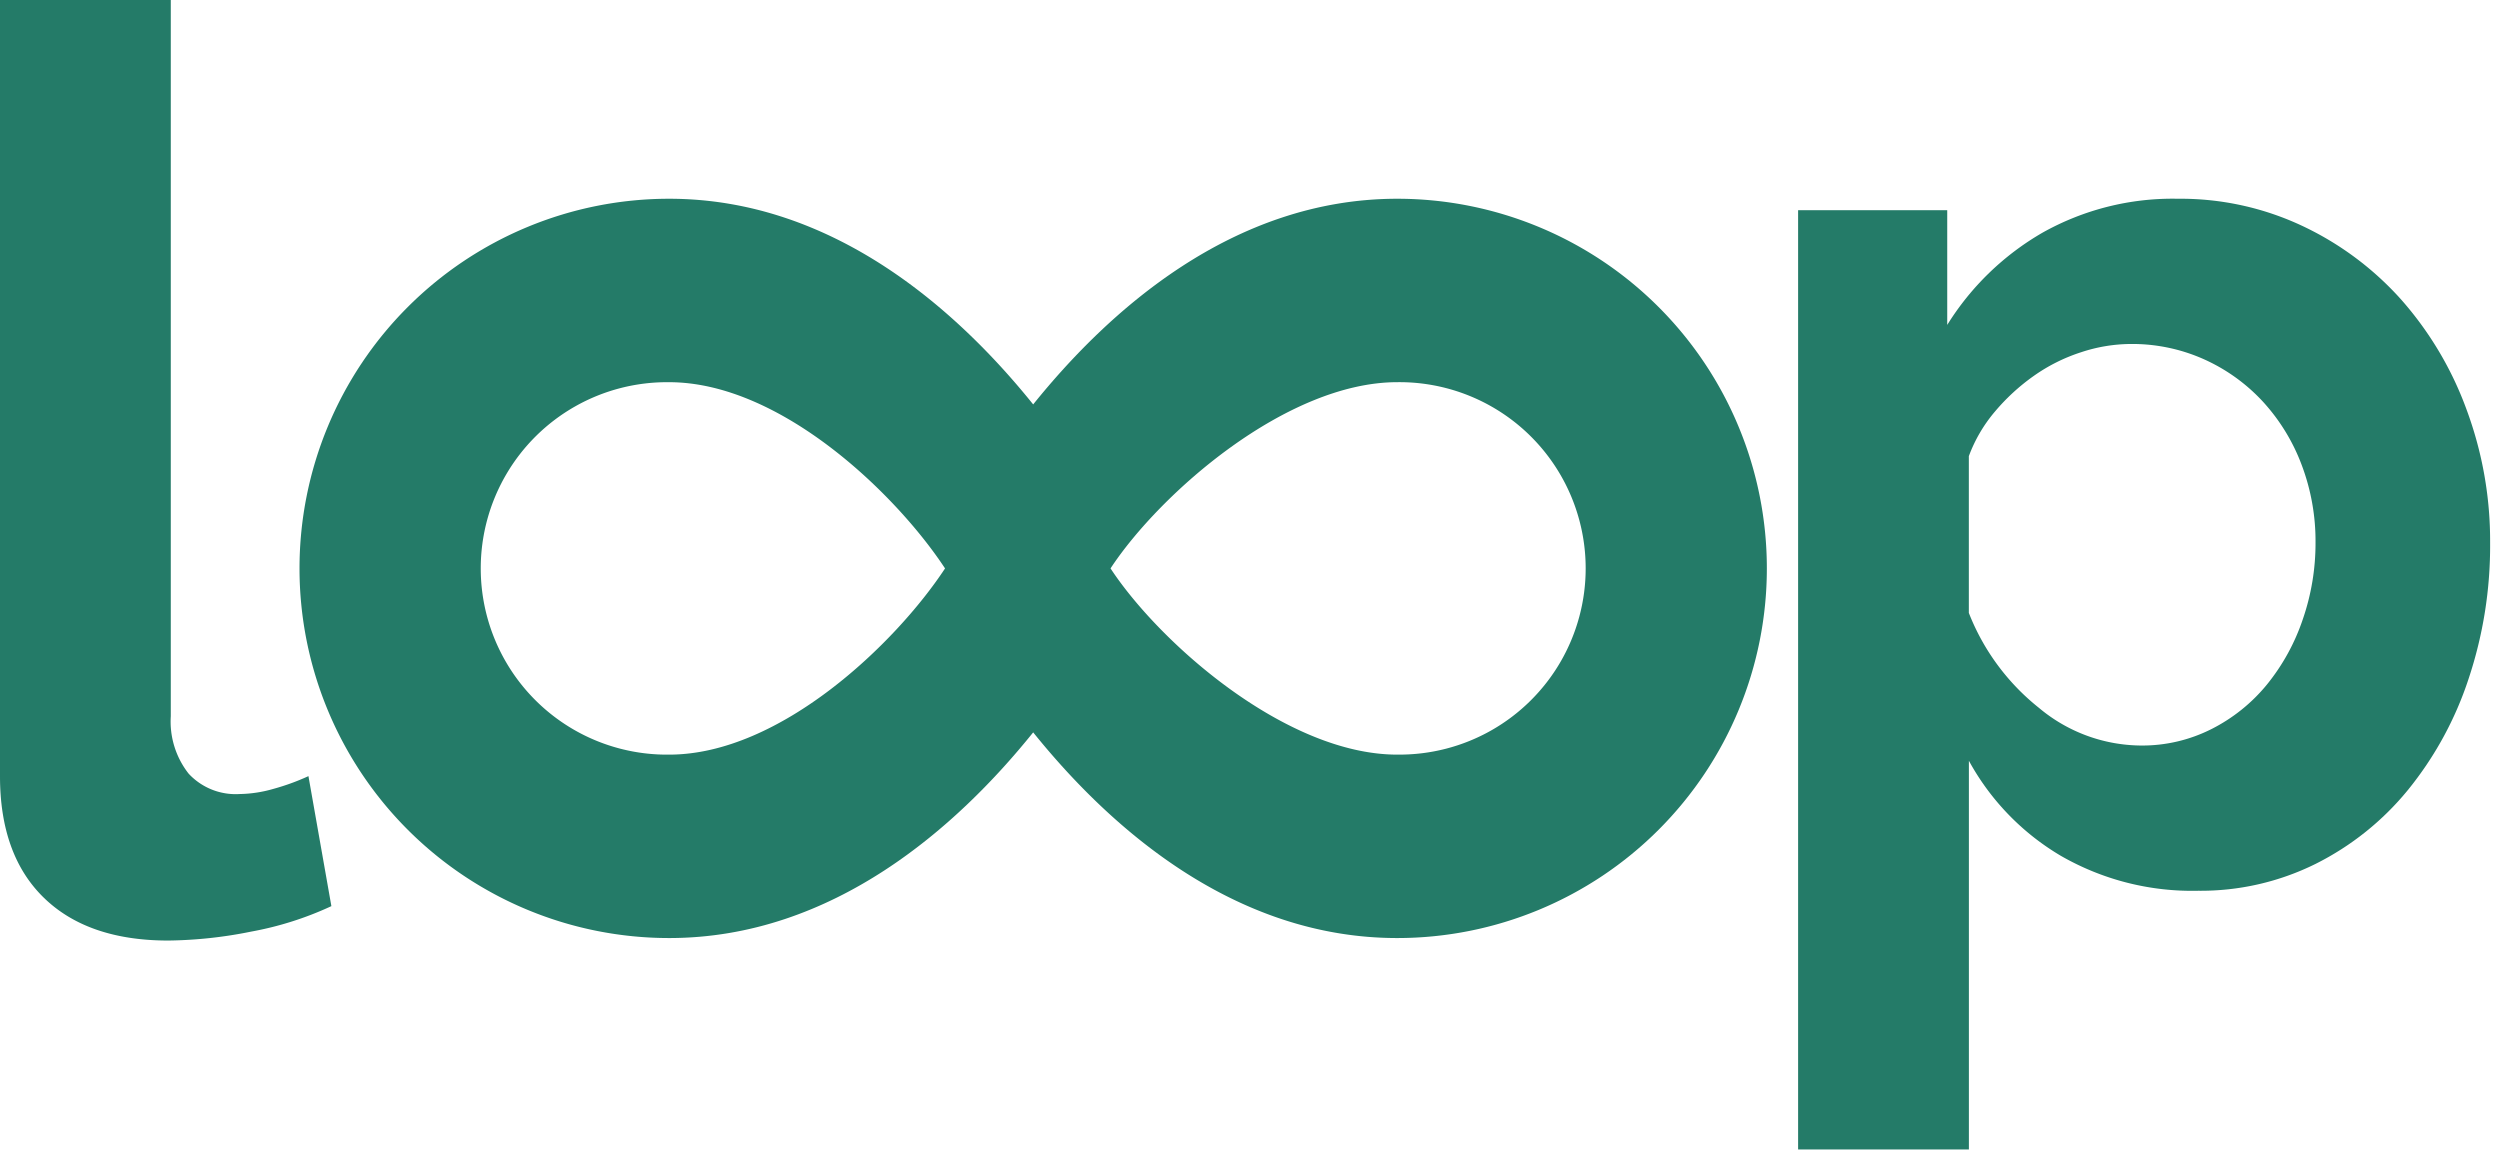 <svg xmlns="http://www.w3.org/2000/svg" xmlns:xlink="http://www.w3.org/1999/xlink" width="194" height="90" viewBox="0 0 194 90">
  <defs>
    <clipPath id="clip-Logo-green">
      <rect width="194" height="90"/>
    </clipPath>
  </defs>
  <g id="Logo-green" clip-path="url(#clip-Logo-green)">
    <g id="Group_229" data-name="Group 229" transform="translate(-156.083 -92.9)">
      <path id="infinity" d="M85.18,5.954c-12.777,0-22.422,8.72-28.248,15.96-5.826-7.24-15.471-15.96-28.248-15.96a28.684,28.684,0,1,0,0,57.369c12.777,0,22.422-8.72,28.248-15.96C62.758,54.6,72.4,63.323,85.18,63.323a28.684,28.684,0,1,0,0-57.369ZM28.684,49.09a14.451,14.451,0,1,1,0-28.9c8.616,0,17.584,8.639,21.408,14.451C46.269,40.45,37.3,49.09,28.684,49.09Zm56.5,0c-8.616,0-18.426-8.639-22.25-14.451,3.824-5.812,13.649-14.451,22.25-14.451a14.451,14.451,0,1,1,0,28.9Z" transform="translate(179.326 102.369)" fill="#247b68"/>
      <path id="Path_178" data-name="Path 178" d="M24,84H37.253v55.584a6.542,6.542,0,0,0,1.385,4.451,4.976,4.976,0,0,0,3.956,1.582,9.928,9.928,0,0,0,2.621-.4,17.728,17.728,0,0,0,2.72-.989l1.78,10.088a25.631,25.631,0,0,1-6.231,1.978,33.993,33.993,0,0,1-6.429.692q-6.231,0-9.643-3.313T24,144.232Z" transform="translate(132.083 8.9)" fill="#247b68"/>
      <path id="Path_179" data-name="Path 179" d="M55.456,216.5a20.422,20.422,0,0,1-10.682-2.72,19.349,19.349,0,0,1-7.121-7.368v30.166H24.4V163.69H35.972v8.9a21.146,21.146,0,0,1,7.418-7.171A20.623,20.623,0,0,1,53.873,162.8a22.19,22.19,0,0,1,9.693,2.126,24,24,0,0,1,7.665,5.736,26.7,26.7,0,0,1,5.044,8.506A29.279,29.279,0,0,1,78.1,189.5a32.66,32.66,0,0,1-1.681,10.583,27.083,27.083,0,0,1-4.7,8.6,21.906,21.906,0,0,1-7.171,5.736A20.058,20.058,0,0,1,55.456,216.5ZM51.005,205.23a11.91,11.91,0,0,0,5.489-1.286,13.3,13.3,0,0,0,4.3-3.462,16.246,16.246,0,0,0,2.769-5.044,18.077,18.077,0,0,0,.989-5.934,16.748,16.748,0,0,0-1.088-6.083,15.1,15.1,0,0,0-3.017-4.9,14.052,14.052,0,0,0-4.55-3.264,13.624,13.624,0,0,0-5.687-1.187,12.443,12.443,0,0,0-3.857.643,13.593,13.593,0,0,0-3.659,1.83,16.019,16.019,0,0,0-3.017,2.769,11.506,11.506,0,0,0-2.028,3.462v12.165a17.617,17.617,0,0,0,5.44,7.368A12.443,12.443,0,0,0,51.005,205.23Z" transform="translate(271.216 -54.477)" fill="#247b68"/>
    </g>
  </g>
</svg>
